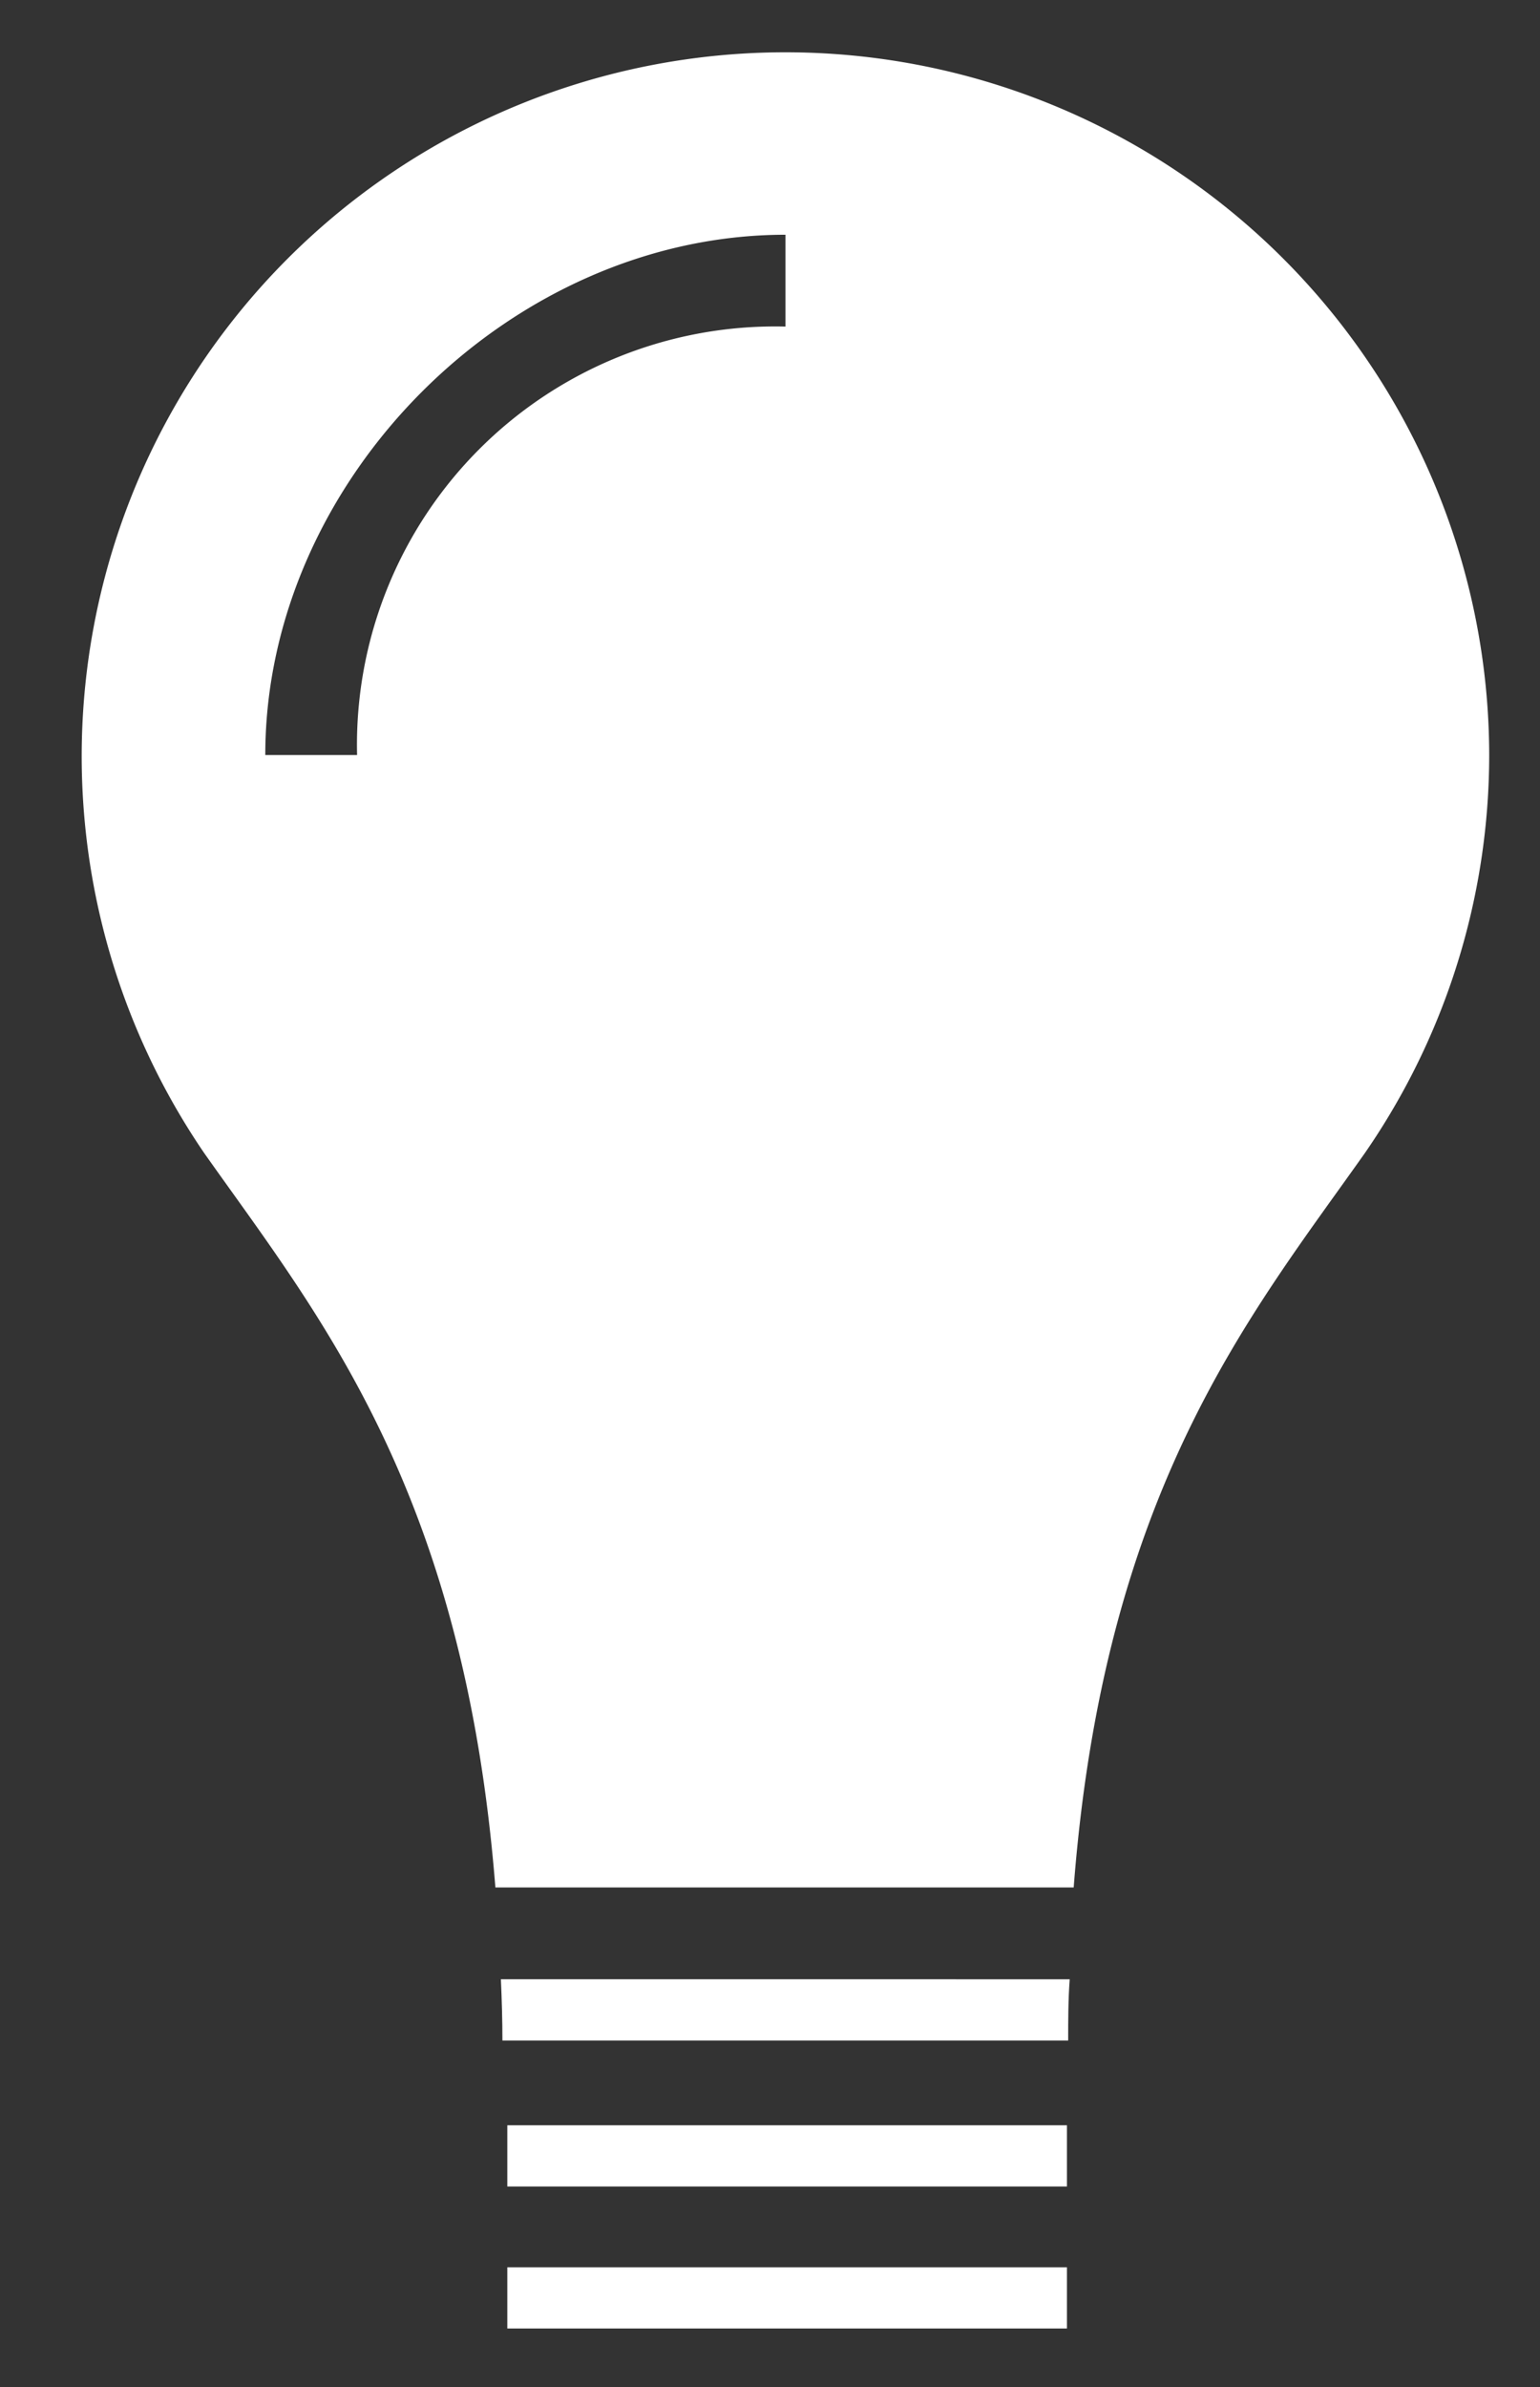 <svg xmlns="http://www.w3.org/2000/svg" viewBox="0 0 50.33 78"><rect x="0" y="0" width="50.33" height="78" fill="#333333" stroke="none"/><defs><style>.cls-1{fill:#fff;}.cls-2{fill:none;}</style></defs><title>Connection</title><g id="Layer_3" data-name="Layer 3"><rect class="cls-1" x="16.58" y="74.08" width="18.29" height="2"/><rect class="cls-1" x="16.58" y="69.44" width="18.29" height="2"/><path class="cls-2" d="M8.67,24.67h3a13.67,13.67,0,0,1,14-14v-3C16.67,7.67,8.67,15.67,8.67,24.67Z"/><path class="cls-1" d="M16.42,66.67H34.91c0-.66,0-1.33.05-2H16.37C16.4,65.33,16.42,66,16.42,66.67Z"/><path class="cls-1" d="M48.67,24.67a23,23,0,1,0-42,13h0c3.75,5.31,8.49,11,9.52,24h18.9c1-13,5.77-18.69,9.52-24h0A22.89,22.89,0,0,0,48.67,24.67Zm-23-14a13.67,13.67,0,0,0-14,14h-3c0-9,8-17,17-17Z"/></g></svg>